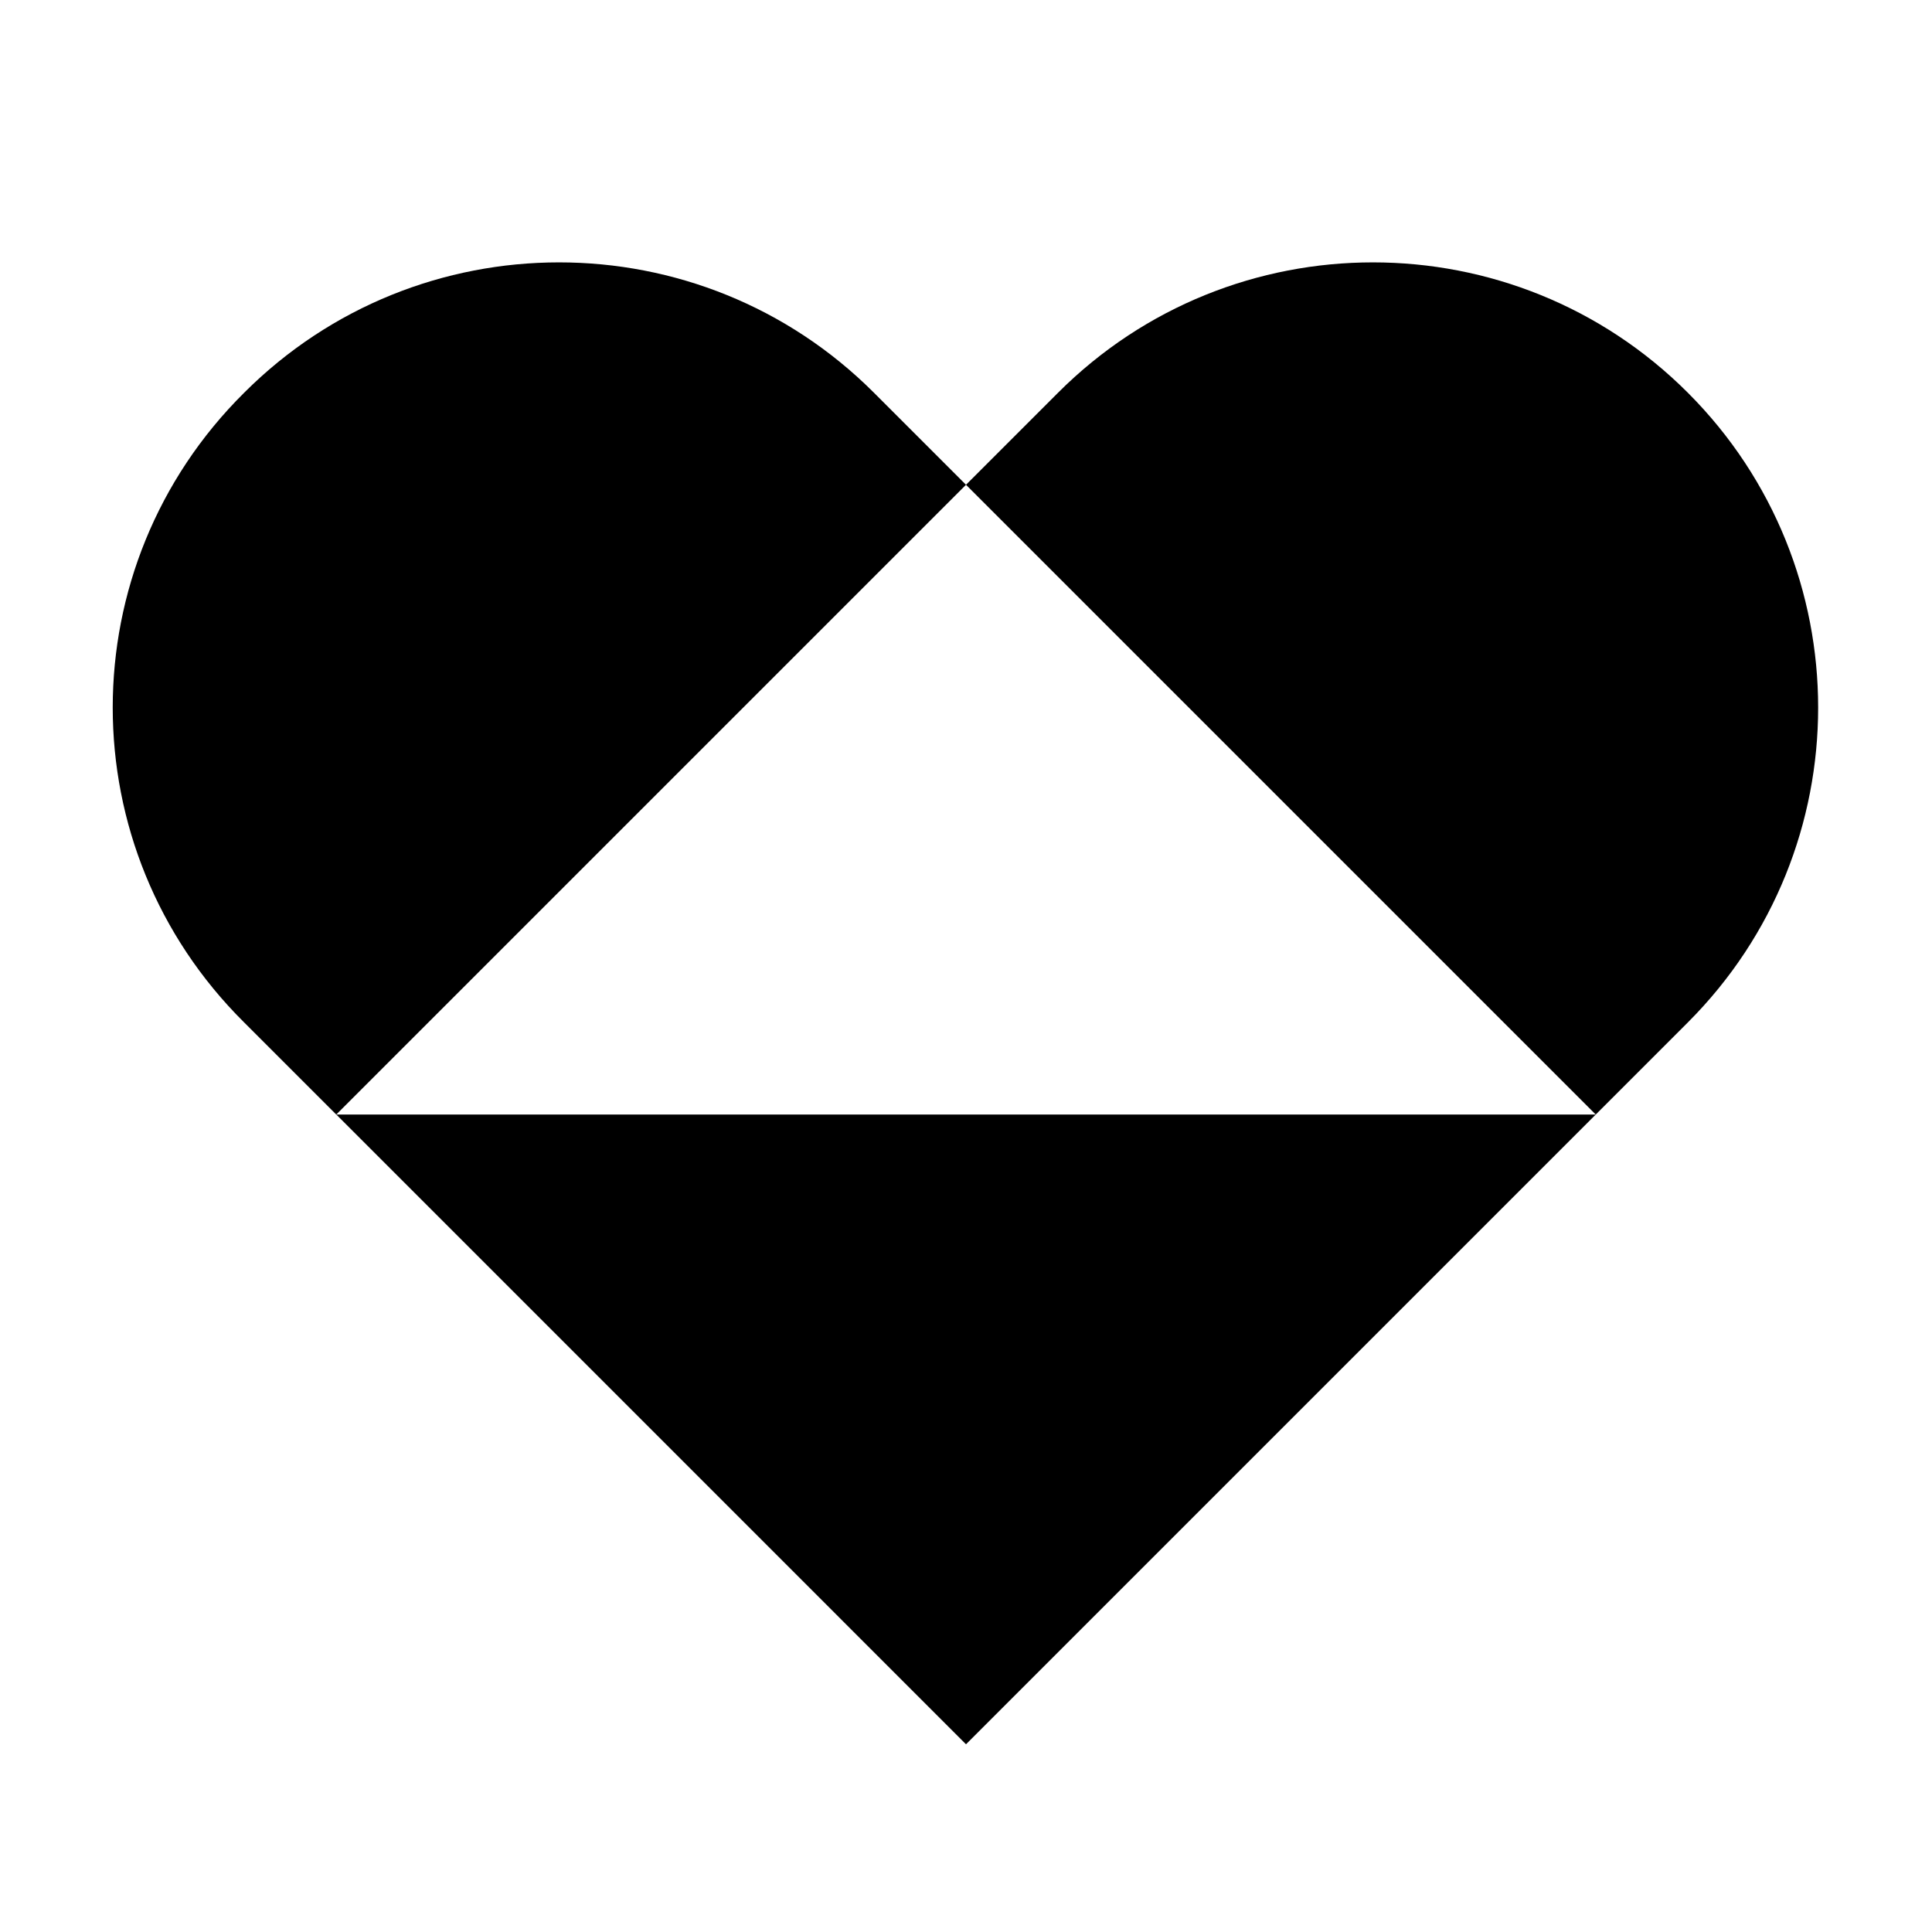 <?xml version="1.0" encoding="UTF-8"?>
<!-- Uploaded to: ICON Repo, www.iconrepo.com, Generator: ICON Repo Mixer Tools -->
<svg fill="#000000" width="800px" height="800px" version="1.1" viewBox="144 144 512 512" xmlns="http://www.w3.org/2000/svg">
 <g>
  <path d="m208.71 414.96 24.402 24.402 166.89-166.89-24.402-24.402c-46.051-46.051-120.84-46.051-166.89 0-46.449 46.051-46.449 120.83-0.004 166.89z"/>
  <path d="m591.29 414.96c46.051-46.051 46.051-120.84 0-166.89-46.051-46.051-120.84-46.051-166.89 0l-24.402 24.402 166.89 166.89z"/>
  <path d="m400 606.25 166.89-166.89h-333.77z"/>
 </g>
</svg>